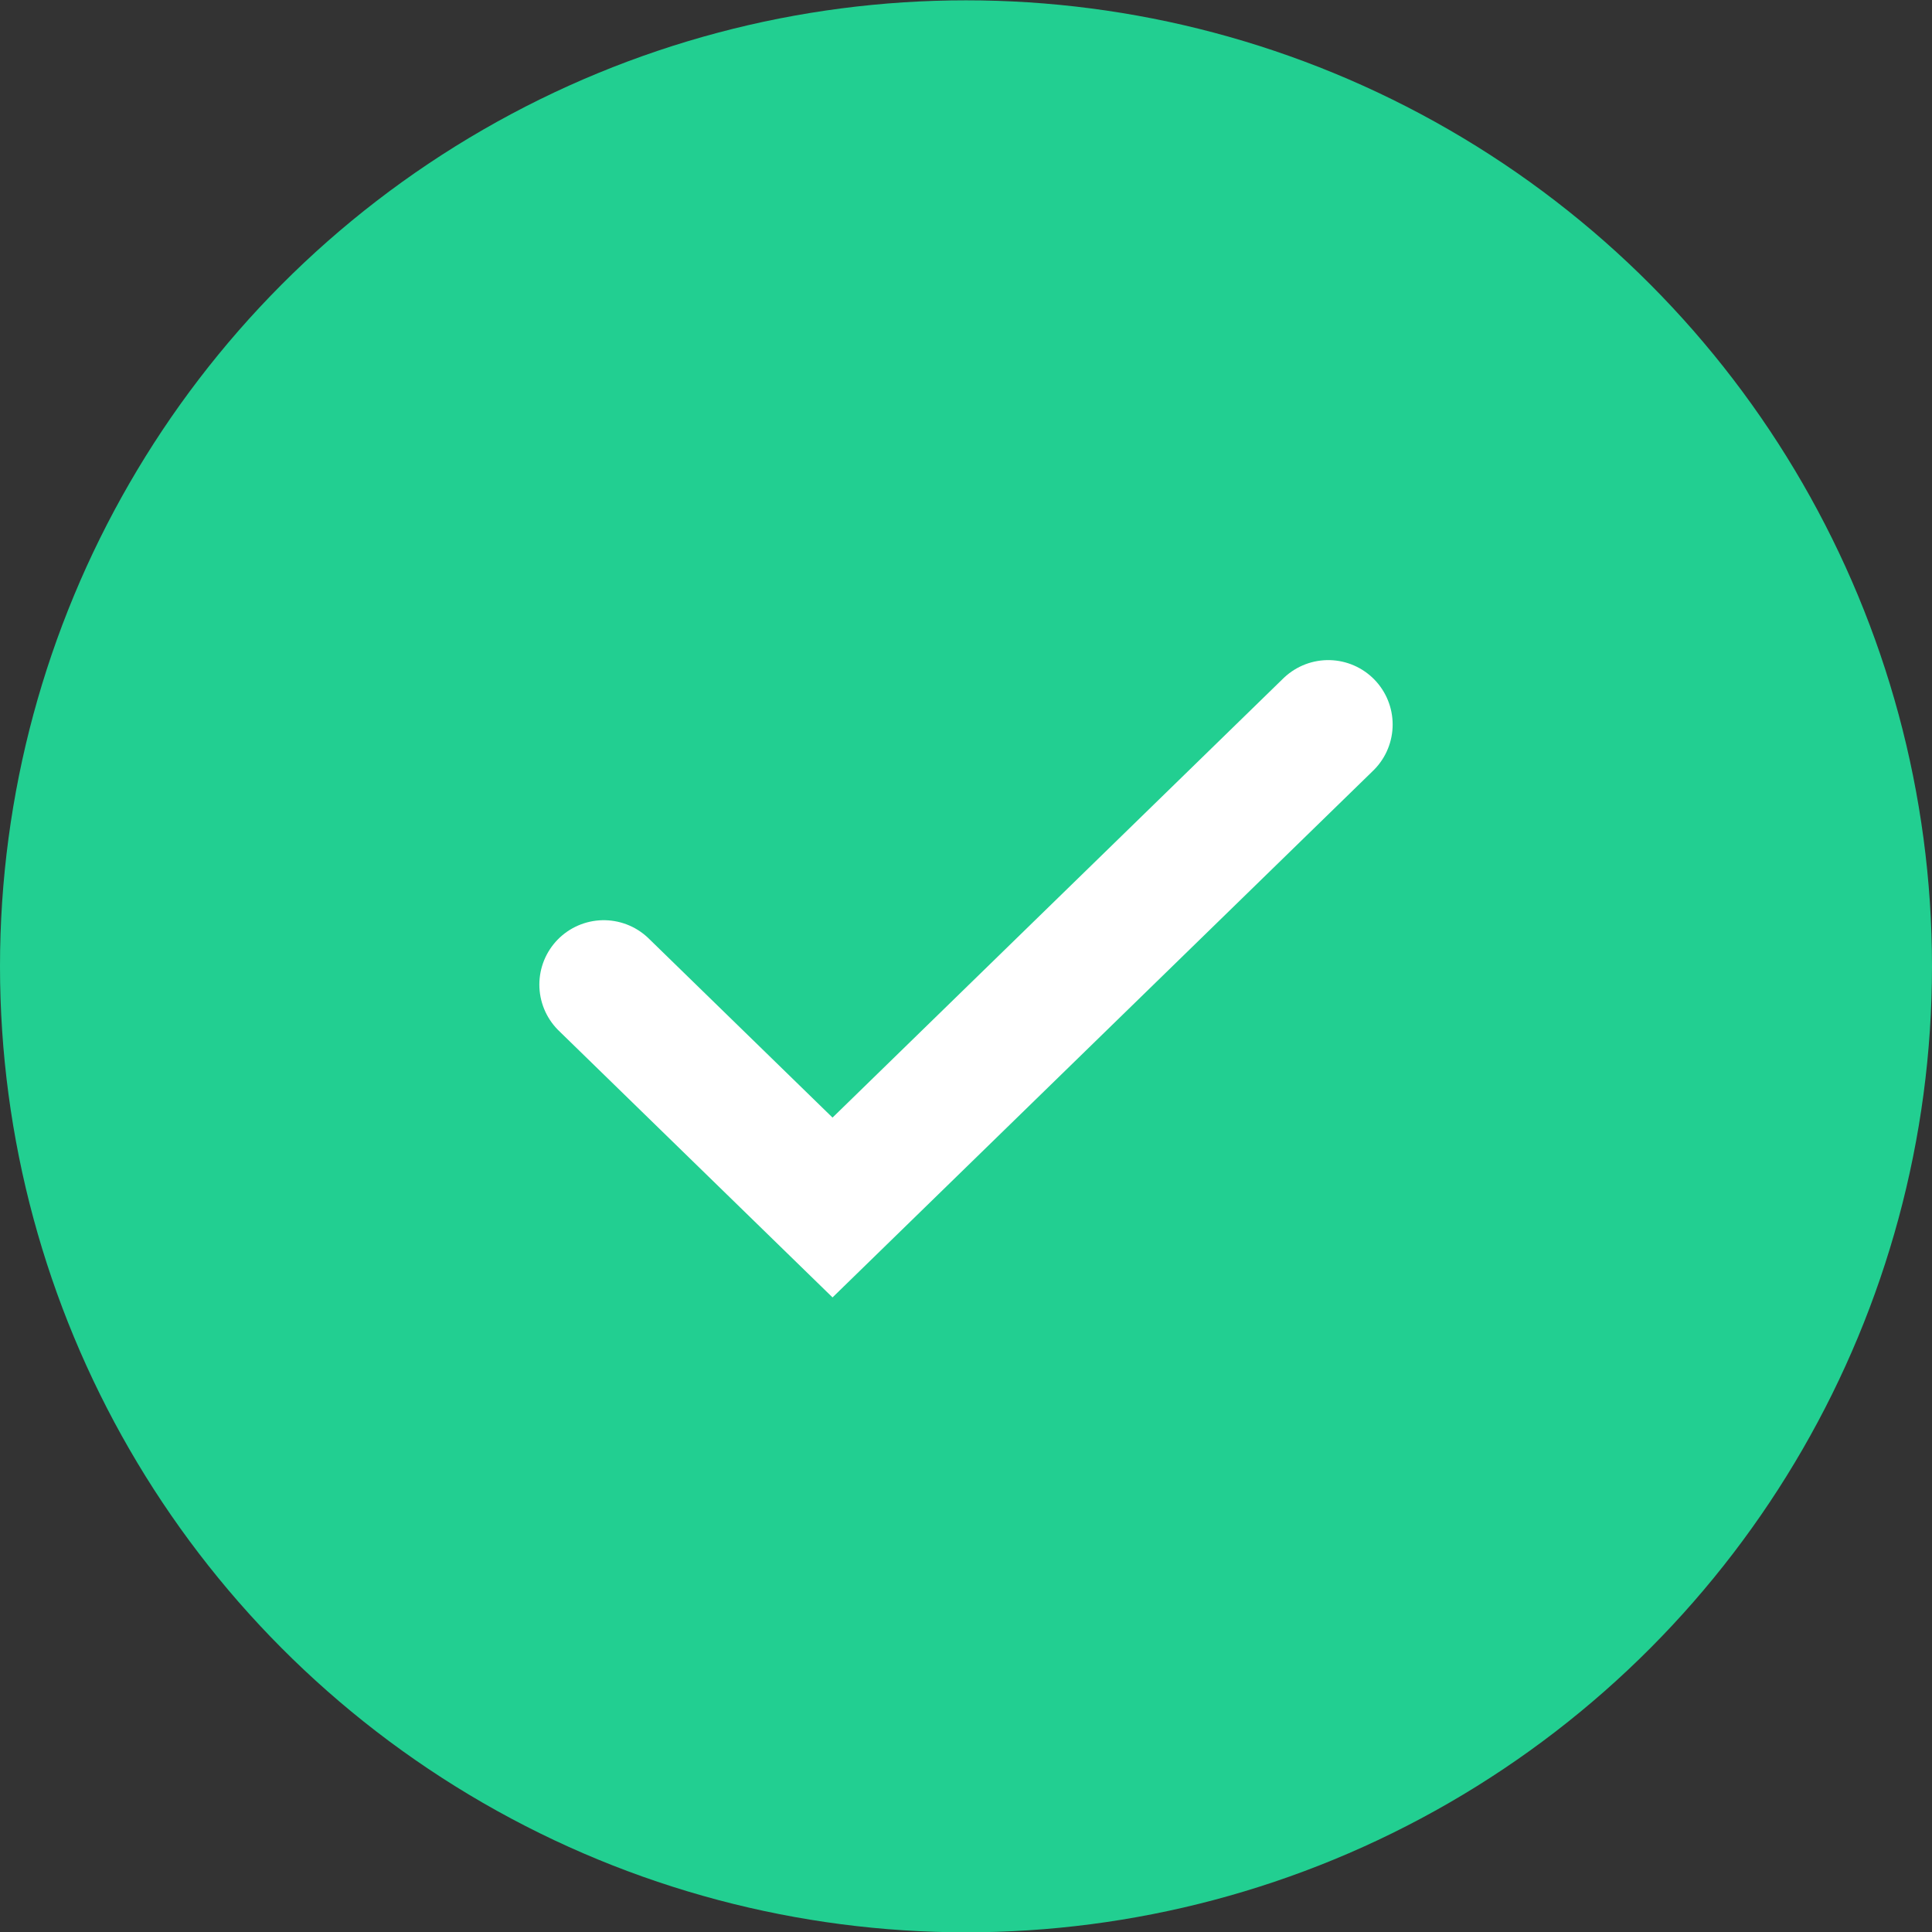 <svg width="24" height="24" viewBox="0 0 24 24" fill="none" xmlns="http://www.w3.org/2000/svg">
<rect x="0" y="0" width="24" height="24" fill="#333333" stroke="none"/>
<circle cx="12" cy="12.004" r="12" fill="#22CF91"/>
<path d="M7.5 12.231L10.342 15L16.5 9" stroke="white" stroke-width="1.6" stroke-linecap="round"/>
</svg>
